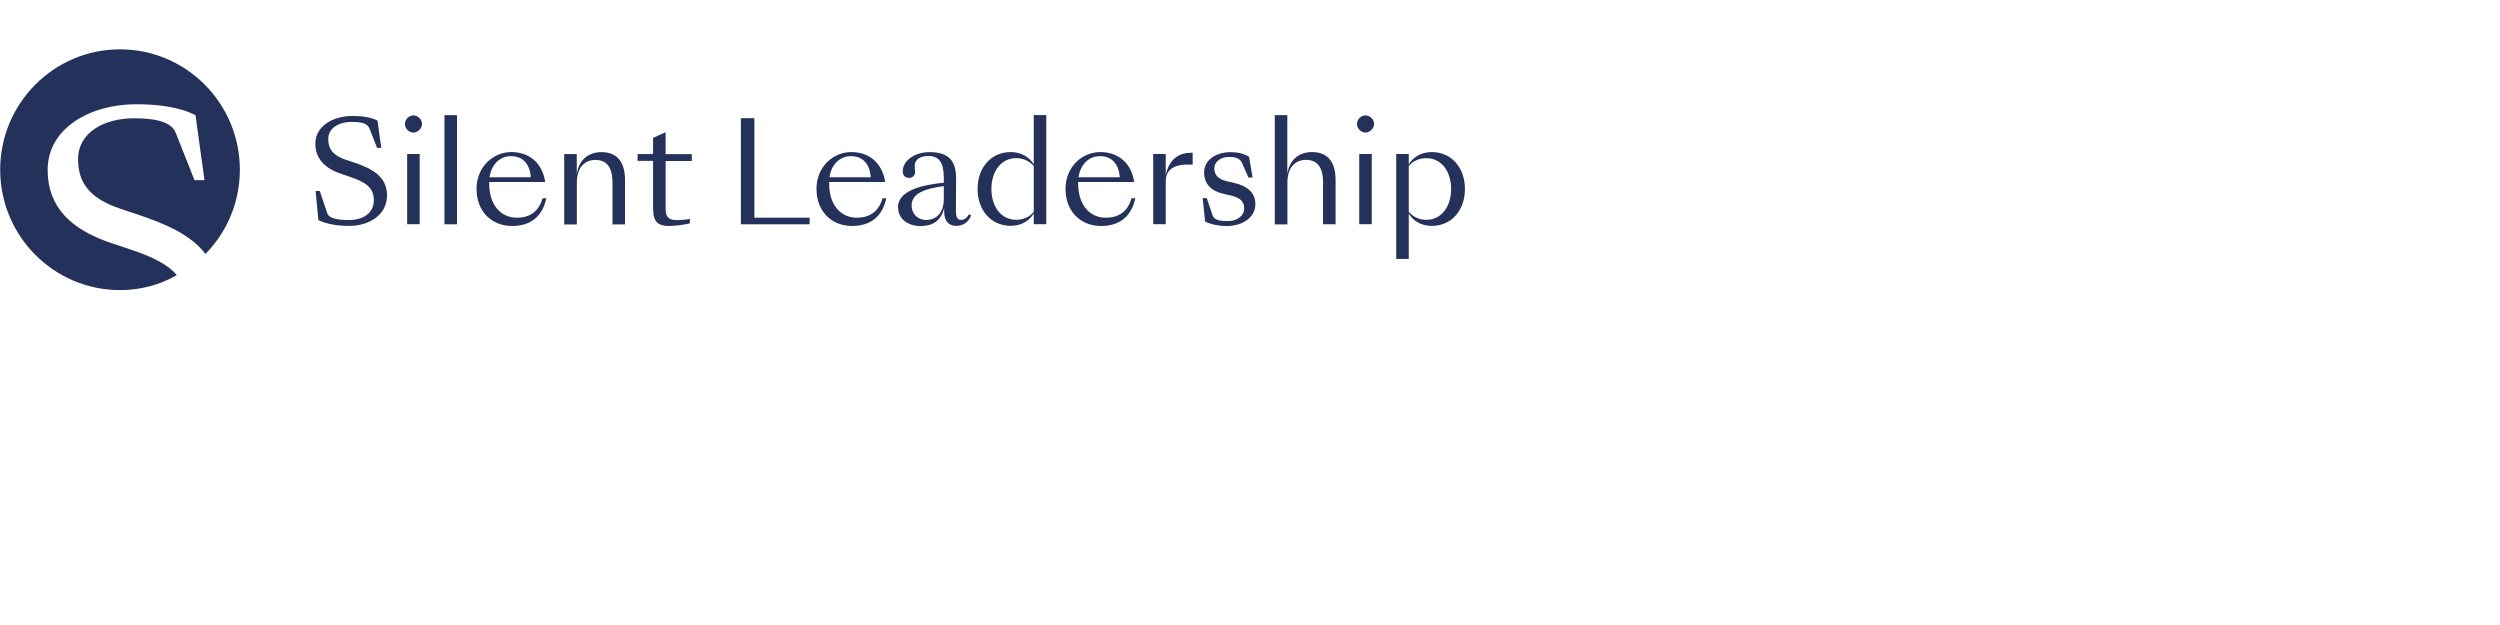 <svg width="640" height="160" viewBox="0 0 640 160" fill="none" xmlns="http://www.w3.org/2000/svg">
<g clip-path="url(#clip0_36_576)">
<path fill-rule="evenodd" clip-rule="evenodd" d="M45.261 70.424C40.986 72.92 36.013 74.266 30.726 74.266C13.793 74.266 0.047 60.458 0.047 43.449C0.047 26.439 13.793 12.631 30.726 12.631C47.658 12.631 61.404 26.439 61.404 43.449C61.404 51.847 58.052 59.465 52.599 65.011C49.041 60.302 42.774 57.413 35.286 54.933L30.685 53.392C23.117 50.824 19.988 46.921 19.988 40.757C19.988 33.936 26.615 30.279 34.346 30.279C38.579 30.279 43.692 30.793 44.961 33.936L49.787 46.119H52.344L50.053 29.498C45.901 27.362 40.297 26.684 34.857 26.684C23.056 26.684 12.196 32.827 12.196 43.49C12.196 53.043 18.209 58.755 28.333 62.165L32.934 63.706C38.594 65.588 42.786 67.488 45.261 70.424Z" fill="#24325B"/>
<path d="M81.509 56.371L80.793 48.893H81.857L83.82 54.687C84.25 55.899 86.499 56.33 89.322 56.33C93.106 56.33 95.703 54.461 95.703 51.276C95.703 47.907 93.412 46.551 89.424 45.215L87.502 44.578C83.248 43.14 80.732 40.737 80.732 36.73C80.732 32.252 85.293 29.683 90.263 29.683C92.553 29.683 94.906 29.971 96.644 30.875L97.605 37.86H96.542L94.517 32.745C93.985 31.409 91.838 31.204 90.058 31.204C86.806 31.204 84.025 32.745 84.025 35.6C84.025 38.189 85.354 39.833 88.524 40.901L90.447 41.538C95.396 43.181 99.078 45.236 99.078 50.064C99.078 54.892 94.66 57.83 89.383 57.83C86.602 57.83 83.82 57.44 81.53 56.371H81.509Z" fill="#24325B"/>
<path d="M105.827 29.54C107.013 29.54 108.036 30.587 108.036 31.717C108.036 32.847 106.993 33.936 105.827 33.936C104.661 33.936 103.659 32.888 103.659 31.717C103.659 30.546 104.702 29.54 105.827 29.54ZM104.232 39.422H107.443V57.399H104.232V39.422Z" fill="#24325B"/>
<path d="M116.994 29.478H113.783V57.419H116.994V29.478Z" fill="#24325B"/>
<path d="M121.984 48.462C121.984 42.442 126.484 38.929 130.902 38.929C135.319 38.929 138.817 41.538 139.573 46.592H125.236V47.023C125.236 52.365 128.12 55.734 132.333 55.734C135.074 55.734 137.794 54.625 138.899 50.763H139.86C138.858 55.447 135.79 57.851 131.127 57.851C125.604 57.851 122.005 53.844 122.005 48.462H121.984ZM125.318 45.38H135.892C135.606 41.579 133.499 39.977 130.82 39.977C128.141 39.977 125.87 41.846 125.318 45.38Z" fill="#24325B"/>
<path d="M144.441 57.419V39.442H147.652V44.538C148.286 40.552 150.966 38.949 153.972 38.949C157.511 38.949 160.006 40.922 160.006 46.119V57.44H156.795V46.736C156.795 42.401 154.974 40.942 152.418 40.942C149.984 40.942 147.673 42.545 147.673 46.777V57.46H144.462L144.441 57.419Z" fill="#24325B"/>
<path d="M167.185 53.557V41.189H163.217V39.442H167.185V35.292L170.396 33.834V39.463H177.104V41.209H170.396V53.598C170.396 55.858 171.5 56.351 173.504 56.351C174.282 56.351 175.897 56.207 176.613 56.022V57.173C175.325 57.501 172.911 57.851 171.336 57.851C168.616 57.851 167.205 56.947 167.205 53.557H167.185Z" fill="#24325B"/>
<path d="M189.662 30.259H193.118V55.735H207.271V57.419H189.662V30.259Z" fill="#24325B"/>
<path d="M209.01 48.462C209.01 42.442 213.509 38.929 217.927 38.929C222.345 38.929 225.842 41.538 226.599 46.592H212.262V47.023C212.262 52.365 215.145 55.734 219.359 55.734C222.099 55.734 224.82 54.625 225.924 50.763H226.885C225.883 55.447 222.815 57.851 218.152 57.851C212.63 57.851 209.03 53.844 209.03 48.462H209.01ZM212.344 45.38H222.917C222.631 41.579 220.524 39.977 217.845 39.977C215.166 39.977 212.896 41.846 212.344 45.38Z" fill="#24325B"/>
<path d="M229.871 53.125C229.871 48.585 236.477 47.291 241.611 46.777V45.483C241.611 41.641 240.404 39.935 237.725 39.935C236.15 39.935 235.148 40.367 234.596 41.127C233.88 41.99 234.268 43.284 234.268 43.962C234.268 44.887 233.655 45.544 232.734 45.544C231.732 45.544 231.098 44.907 231.098 43.818C231.098 41.312 233.921 38.949 237.95 38.949C242.265 38.949 244.801 40.593 244.76 45.729L244.72 53.968C244.72 55.693 245.108 56.289 246.049 56.289C246.806 56.289 247.44 55.94 248.053 54.851L248.626 55.18C247.767 57.152 246.233 57.83 244.781 57.83C243.063 57.83 241.713 56.782 241.713 54.214V53.208C240.956 56.495 238.747 57.871 235.68 57.871C232.366 57.871 229.912 55.981 229.912 53.146L229.871 53.125ZM241.611 51.009V47.64C236.968 48.277 233.368 49.386 233.368 52.591C233.368 54.563 234.759 56.31 237.152 56.31C239.218 56.31 241.611 54.954 241.611 51.009Z" fill="#24325B"/>
<path d="M250.262 48.38C250.262 42.935 253.678 38.929 258.75 38.929C261.388 38.929 263.454 40.141 264.64 42.072V29.457H267.851V57.399H264.64V54.666C263.454 56.597 261.388 57.81 258.75 57.81C253.678 57.81 250.262 53.803 250.262 48.359V48.38ZM260.141 56.269C261.634 56.269 263.352 55.776 264.64 54.255V42.504C263.311 41.004 261.654 40.49 260.141 40.49C256.255 40.49 253.8 43.901 253.8 48.38C253.8 52.858 256.255 56.269 260.141 56.269Z" fill="#24325B"/>
<path d="M272.76 48.462C272.76 42.442 277.259 38.929 281.677 38.929C286.095 38.929 289.592 41.538 290.349 46.592H276.012V47.023C276.012 52.365 278.895 55.734 283.109 55.734C285.849 55.734 288.57 54.625 289.674 50.763H290.635C289.633 55.447 286.565 57.851 281.902 57.851C276.38 57.851 272.78 53.844 272.78 48.462H272.76ZM276.094 45.38H286.667C286.381 41.579 284.275 39.977 281.595 39.977C278.916 39.977 276.646 41.846 276.094 45.38Z" fill="#24325B"/>
<path d="M295.217 39.422H298.428V44.866C299.328 40.572 301.925 39.093 305.034 39.093H305.32V42.134H304.134C299.9 42.134 298.428 43.88 298.428 46.51V57.399H295.217V39.422Z" fill="#24325B"/>
<path d="M308.51 56.7L307.876 50.721H308.94L310.433 55.159C310.863 56.413 312.458 56.597 314.401 56.597C316.426 56.597 318.512 55.488 318.512 53.31C318.512 51.297 317.06 50.475 314.81 49.982L313.092 49.592C310.126 48.913 308.245 47.085 308.245 44.188C308.245 40.922 311.312 38.949 315.096 38.949C316.732 38.949 318.409 39.298 319.759 40.141L320.659 45.441H319.596L317.96 41.723C317.346 40.367 316.037 40.182 314.564 40.182C312.54 40.182 310.863 41.373 310.863 43.12C310.863 44.866 311.967 45.914 314.135 46.407L315.853 46.797C319.453 47.619 321.375 49.448 321.375 52.242C321.375 55.673 318.123 57.871 313.951 57.871C312.09 57.871 310.106 57.481 308.531 56.721L308.51 56.7Z" fill="#24325B"/>
<path d="M326.345 57.419V29.478H329.556V44.517C330.19 40.531 332.87 38.929 335.876 38.929C339.414 38.929 341.91 40.901 341.91 46.099V57.419H338.699V46.715C338.699 42.38 336.878 40.922 334.322 40.922C331.888 40.922 329.577 42.524 329.577 46.756V57.44H326.366L326.345 57.419Z" fill="#24325B"/>
<path d="M349.559 29.54C350.745 29.54 351.767 30.587 351.767 31.717C351.767 32.847 350.724 33.936 349.559 33.936C348.393 33.936 347.391 32.888 347.391 31.717C347.391 30.546 348.434 29.54 349.559 29.54ZM347.963 39.422H351.174V57.399H347.963V39.422Z" fill="#24325B"/>
<path d="M357.433 39.422H360.644V42.072C361.83 40.141 363.896 38.929 366.534 38.929C371.607 38.929 375.022 42.935 375.022 48.379C375.022 53.824 371.607 57.83 366.534 57.83C363.896 57.83 361.83 56.618 360.644 54.687V66.295H357.433V39.422ZM360.644 42.504V54.255C361.974 55.755 363.63 56.269 365.144 56.269C369.03 56.269 371.484 52.858 371.484 48.379C371.484 43.901 369.03 40.49 365.144 40.49C363.651 40.49 361.933 40.983 360.644 42.504Z" fill="#24325B"/>
</g>
<defs>
<clipPath id="clip0_36_576">
<rect width="640" height="160" fill="white"/>
</clipPath>
</defs>
</svg>
